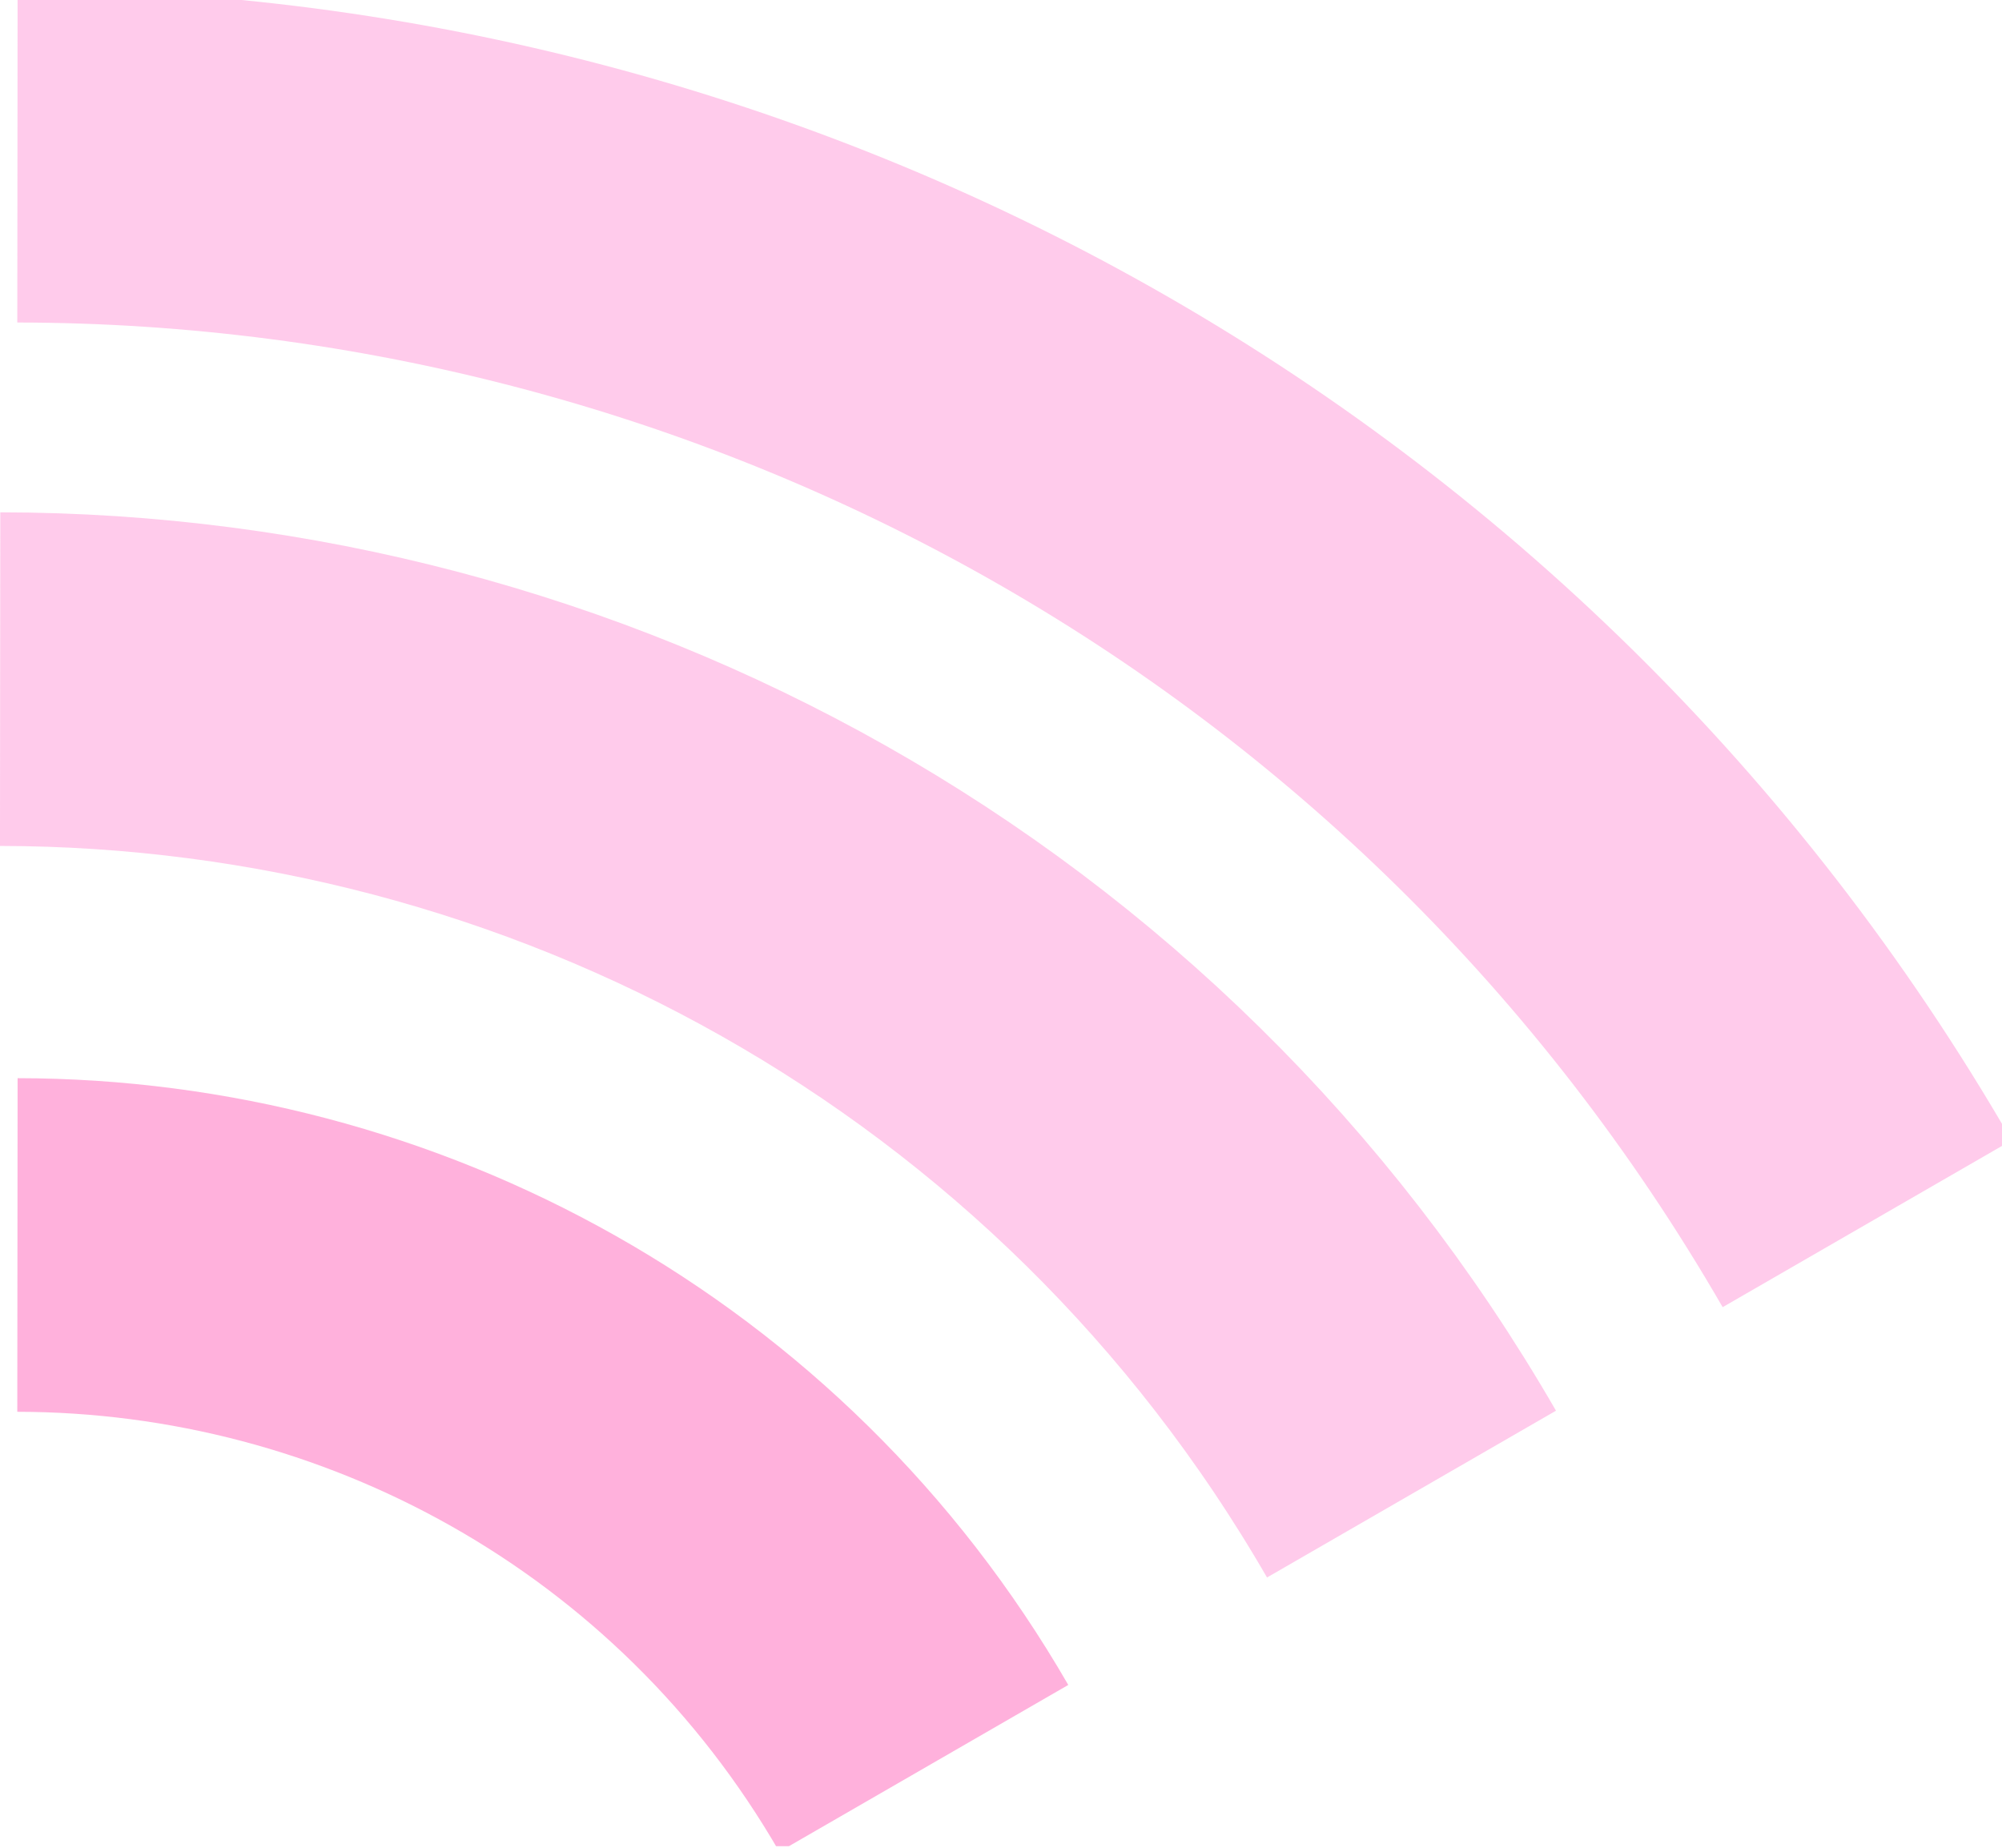 <svg width="300" height="277" viewBox="0 0 300 277" fill="none" xmlns="http://www.w3.org/2000/svg">
<g opacity="0.5" clip-path="url(#clip0_1034_60926)">
<path d="M138.431 265.022C109.411 214.755 56.764 186.638 2.614 186.586" stroke="#FF64B9" stroke-width="50" stroke-miterlimit="10"/>
<path d="M211.514 223.919C166.325 145.644 84.342 101.86 0.021 101.782" stroke="#FF97D7" stroke-width="50" stroke-miterlimit="10"/>
<path d="M279.791 183.407C220.564 80.821 113.119 23.44 2.614 23.336" stroke="#FF97D7" stroke-width="50" stroke-miterlimit="10"/>
</g>
<defs>
<clipPath id="clip0_1034_60926">
<rect width="300" height="276.69" fill="white"/>
</clipPath>
</defs>
</svg>
